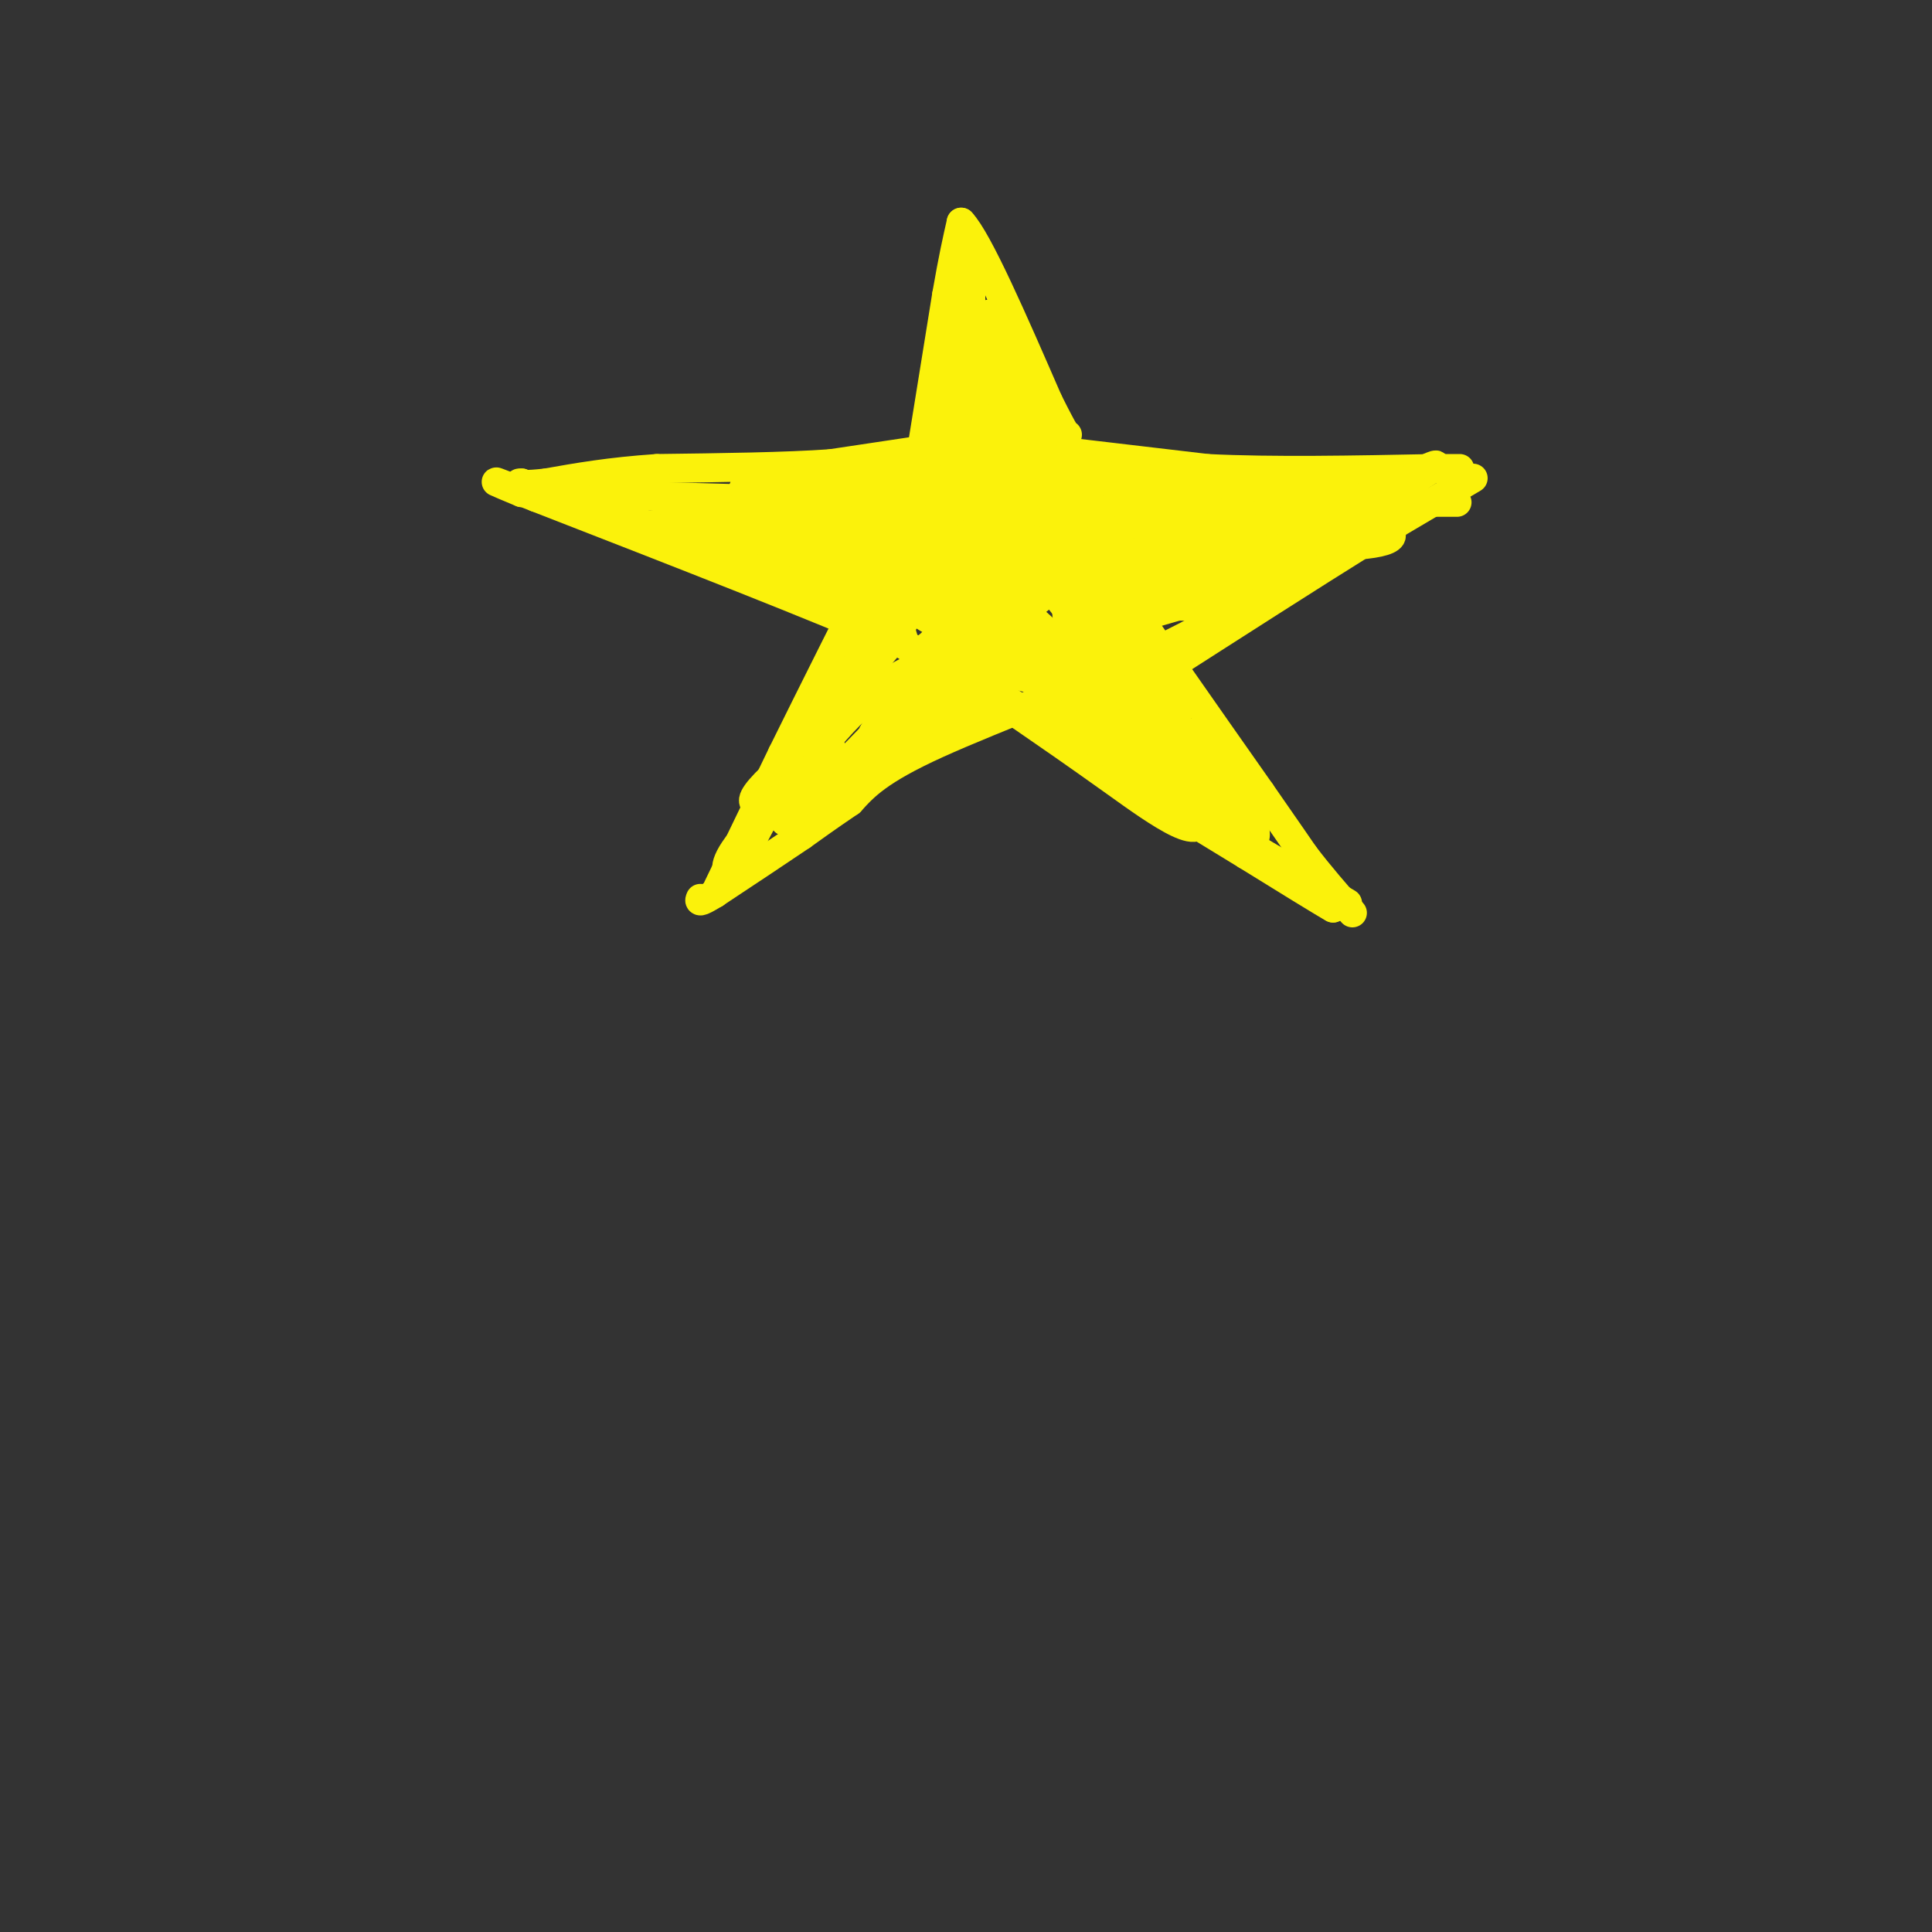 <svg viewBox='0 0 400 400' version='1.1' xmlns='http://www.w3.org/2000/svg' xmlns:xlink='http://www.w3.org/1999/xlink'><rect x="0" y="0" width="400" height="400" fill="#333333" stroke="none"/><g fill='none' stroke='#FBF20B' stroke-width='6' stroke-linecap='round' stroke-linejoin='round'><path d='M148,185c0.000,0.000 14.000,-29.000 14,-29'/><path d='M162,156c6.000,-12.167 14.000,-28.083 22,-44'/><path d='M184,112c6.333,-12.833 11.167,-22.917 16,-33'/><path d='M200,79c1.833,-4.000 -1.583,2.500 -5,9'/><path d='M195,88c-2.833,5.500 -7.417,14.750 -12,24'/><path d='M183,112c-2.000,4.000 -1.000,2.000 0,0'/><path d='M199,79c1.000,-1.250 2.000,-2.500 7,4c5.000,6.500 14.000,20.750 23,35'/><path d='M229,118c9.167,13.500 20.583,29.750 32,46'/><path d='M261,164c6.833,9.833 7.917,11.417 9,13'/><path d='M270,177c3.167,4.167 6.583,8.083 10,12'/><path d='M279,187c0.000,0.000 -61.000,-36.000 -61,-36'/><path d='M218,151c-13.267,-8.267 -15.933,-10.933 -32,-18c-16.067,-7.067 -45.533,-18.533 -75,-30'/><path d='M111,103c-13.000,-5.167 -8.000,-3.083 -3,-1'/><path d='M108,102c0.000,0.000 72.000,2.000 72,2'/><path d='M180,104c30.500,0.333 70.750,0.167 111,0'/><path d='M291,104c18.500,0.000 9.250,0.000 0,0'/><path d='M291,104c0.000,0.000 -16.000,9.000 -16,9'/><path d='M275,113c-7.012,4.810 -16.542,12.333 -32,20c-15.458,7.667 -36.845,15.476 -49,21c-12.155,5.524 -15.077,8.762 -18,12'/><path d='M176,166c-4.667,3.167 -7.333,5.083 -10,7'/><path d='M166,173c-4.667,3.167 -11.333,7.583 -18,12'/><path d='M148,185c-3.500,2.167 -3.250,1.583 -3,1'/><path d='M199,130c-0.169,-5.509 -0.338,-11.018 0,-10c0.338,1.018 1.183,8.561 1,13c-0.183,4.439 -1.396,5.772 -3,1c-1.604,-4.772 -3.601,-15.649 -4,-19c-0.399,-3.351 0.801,0.825 2,5'/><path d='M195,120c0.694,2.602 1.429,6.607 0,10c-1.429,3.393 -5.021,6.174 -7,4c-1.979,-2.174 -2.345,-9.304 -1,-15c1.345,-5.696 4.401,-9.956 5,-8c0.599,1.956 -1.257,10.130 -4,16c-2.743,5.870 -6.371,9.435 -10,13'/><path d='M178,140c-2.310,1.607 -3.083,-0.875 -1,-7c2.083,-6.125 7.024,-15.893 6,-14c-1.024,1.893 -8.012,15.446 -15,29'/><path d='M168,148c2.511,-1.400 16.289,-19.400 17,-19c0.711,0.400 -11.644,19.200 -24,38'/><path d='M161,167c-1.536,2.405 6.625,-10.583 15,-19c8.375,-8.417 16.964,-12.262 15,-8c-1.964,4.262 -14.482,16.631 -27,29'/><path d='M164,169c-3.929,3.476 -0.250,-2.333 8,-7c8.250,-4.667 21.071,-8.190 27,-11c5.929,-2.810 4.964,-4.905 4,-7'/><path d='M203,144c-6.667,2.500 -25.333,12.250 -44,22'/><path d='M159,166c-6.845,2.012 -1.958,-3.958 14,-16c15.958,-12.042 42.988,-30.155 50,-34c7.012,-3.845 -5.994,6.577 -19,17'/><path d='M204,133c-6.802,6.888 -14.308,15.609 -19,19c-4.692,3.391 -6.571,1.451 -2,-3c4.571,-4.451 15.592,-11.415 19,-12c3.408,-0.585 -0.796,5.207 -5,11'/><path d='M197,148c-1.494,0.126 -2.730,-5.059 -2,-9c0.730,-3.941 3.427,-6.638 5,-9c1.573,-2.362 2.021,-4.389 6,-2c3.979,2.389 11.490,9.195 19,16'/><path d='M225,144c-0.892,0.922 -12.620,-4.774 -15,-7c-2.380,-2.226 4.590,-0.984 12,3c7.410,3.984 15.260,10.710 18,13c2.740,2.290 0.370,0.145 -2,-2'/><path d='M238,151c-4.530,-3.056 -14.853,-9.695 -13,-7c1.853,2.695 15.884,14.726 18,16c2.116,1.274 -7.681,-8.207 -10,-11c-2.319,-2.793 2.841,1.104 8,5'/><path d='M241,154c4.619,5.262 12.167,15.917 16,19c3.833,3.083 3.952,-1.405 0,-7c-3.952,-5.595 -11.976,-12.298 -20,-19'/><path d='M237,147c-6.944,-6.253 -14.303,-12.385 -11,-9c3.303,3.385 17.267,16.289 24,21c6.733,4.711 6.236,1.230 0,-4c-6.236,-5.230 -18.210,-12.209 -24,-18c-5.790,-5.791 -5.395,-10.396 -5,-15'/><path d='M221,122c6.107,7.988 23.875,35.458 27,45c3.125,9.542 -8.393,1.155 -17,-5c-8.607,-6.155 -14.304,-10.077 -20,-14'/><path d='M211,148c0.979,-1.630 13.427,1.295 25,7c11.573,5.705 22.270,14.190 23,15c0.730,0.810 -8.506,-6.054 -16,-14c-7.494,-7.946 -13.247,-16.973 -19,-26'/><path d='M224,130c-4.964,-6.405 -7.875,-9.417 -2,-4c5.875,5.417 20.536,19.262 23,20c2.464,0.738 -7.268,-11.631 -17,-24'/><path d='M228,122c1.609,-4.370 14.132,-3.295 19,-2c4.868,1.295 2.080,2.810 -4,5c-6.080,2.190 -15.451,5.054 -15,5c0.451,-0.054 10.726,-3.027 21,-6'/><path d='M249,124c14.111,-6.978 38.889,-21.422 46,-26c7.111,-4.578 -3.444,0.711 -14,6'/><path d='M281,104c-14.178,3.244 -42.622,8.356 -53,10c-10.378,1.644 -2.689,-0.178 5,-2'/><path d='M233,112c10.560,0.155 34.458,1.542 46,1c11.542,-0.542 10.726,-3.012 5,-4c-5.726,-0.988 -16.363,-0.494 -27,0'/><path d='M257,109c-10.000,-0.167 -21.500,-0.583 -33,-1'/><path d='M224,108c-9.988,-2.024 -18.458,-6.583 -29,-9c-10.542,-2.417 -23.155,-2.690 -24,-2c-0.845,0.690 10.077,2.345 21,4'/><path d='M192,101c4.289,-2.400 4.511,-10.400 4,-12c-0.511,-1.600 -1.756,3.200 -3,8'/><path d='M193,97c-2.345,6.440 -6.708,18.542 -5,12c1.708,-6.542 9.488,-31.726 13,-40c3.512,-8.274 2.756,0.363 2,9'/><path d='M203,78c-0.089,7.800 -1.311,22.800 -2,25c-0.689,2.200 -0.844,-8.400 -1,-19'/><path d='M200,84c2.911,4.333 10.689,24.667 12,28c1.311,3.333 -3.844,-10.333 -9,-24'/><path d='M203,88c1.133,1.644 8.467,17.756 10,19c1.533,1.244 -2.733,-12.378 -7,-26'/><path d='M206,81c-2.067,-7.200 -3.733,-12.200 -3,-12c0.733,0.200 3.867,5.600 7,11'/><path d='M210,80c3.933,6.689 10.267,17.911 12,21c1.733,3.089 -1.133,-1.956 -4,-7'/><path d='M218,94c-2.833,-6.000 -7.917,-17.500 -13,-29'/><path d='M205,65c2.000,3.000 13.500,25.000 25,47'/><path d='M230,112c-0.528,5.456 -14.348,-4.404 -25,-8c-10.652,-3.596 -18.137,-0.930 -18,0c0.137,0.930 7.896,0.123 13,1c5.104,0.877 7.552,3.439 10,6'/><path d='M210,111c-3.645,0.242 -17.759,-2.153 -20,-3c-2.241,-0.847 7.389,-0.144 16,4c8.611,4.144 16.203,11.731 16,12c-0.203,0.269 -8.201,-6.780 -14,-10c-5.799,-3.220 -9.400,-2.610 -13,-2'/><path d='M195,112c4.004,2.023 20.514,8.080 19,8c-1.514,-0.080 -21.052,-6.298 -22,-7c-0.948,-0.702 16.694,4.111 24,5c7.306,0.889 4.275,-2.145 1,-6c-3.275,-3.855 -6.793,-8.530 -9,-10c-2.207,-1.470 -3.104,0.265 -4,2'/><path d='M204,104c-1.542,0.908 -3.398,2.179 0,4c3.398,1.821 12.052,4.192 10,4c-2.052,-0.192 -14.808,-2.948 -10,-2c4.808,0.948 27.179,5.602 27,6c-0.179,0.398 -22.908,-3.458 -32,-4c-9.092,-0.542 -4.546,2.229 0,5'/><path d='M199,117c1.432,1.325 5.014,2.137 6,0c0.986,-2.137 -0.622,-7.224 -3,-7c-2.378,0.224 -5.524,5.759 -6,9c-0.476,3.241 1.718,4.188 5,3c3.282,-1.188 7.653,-4.512 8,-3c0.347,1.512 -3.329,7.861 -3,11c0.329,3.139 4.665,3.070 9,3'/><path d='M215,133c-0.843,0.323 -7.451,-0.369 -11,0c-3.549,0.369 -4.039,1.798 0,4c4.039,2.202 12.608,5.178 13,3c0.392,-2.178 -7.395,-9.509 -7,-10c0.395,-0.491 8.970,5.860 11,7c2.030,1.140 -2.485,-2.930 -7,-7'/><path d='M214,130c-2.410,-2.516 -4.935,-5.304 -3,-4c1.935,1.304 8.331,6.702 10,10c1.669,3.298 -1.387,4.496 -7,1c-5.613,-3.496 -13.781,-11.687 -18,-14c-4.219,-2.313 -4.490,1.250 -2,3c2.490,1.750 7.740,1.685 10,1c2.260,-0.685 1.532,-1.992 0,-5c-1.532,-3.008 -3.866,-7.717 -6,-9c-2.134,-1.283 -4.067,0.858 -6,3'/><path d='M192,116c0.968,2.768 6.389,8.189 7,11c0.611,2.811 -3.589,3.011 -7,1c-3.411,-2.011 -6.034,-6.234 -12,-9c-5.966,-2.766 -15.276,-4.076 -17,-4c-1.724,0.076 4.138,1.538 10,3'/><path d='M173,118c-4.833,-0.833 -21.917,-4.417 -39,-8'/><path d='M134,110c-7.178,-1.422 -5.622,-0.978 -3,-1c2.622,-0.022 6.311,-0.511 10,-1'/><path d='M141,108c9.833,-0.167 29.417,-0.083 49,0'/><path d='M190,108c-0.167,0.000 -25.083,0.000 -50,0'/><path d='M140,108c-3.976,0.024 11.083,0.083 23,4c11.917,3.917 20.690,11.690 22,14c1.310,2.310 -4.845,-0.845 -11,-4'/><path d='M174,122c-4.923,-2.740 -11.732,-7.590 -13,-10c-1.268,-2.410 3.005,-2.380 10,0c6.995,2.380 16.713,7.108 17,7c0.287,-0.108 -8.856,-5.054 -18,-10'/><path d='M170,109c1.940,-0.595 15.792,2.917 15,4c-0.792,1.083 -16.226,-0.262 -23,0c-6.774,0.262 -4.887,2.131 -3,4'/><path d='M159,117c1.786,0.214 7.750,-1.250 11,0c3.250,1.250 3.786,5.214 7,7c3.214,1.786 9.107,1.393 15,1'/><path d='M192,125c2.500,-0.333 1.250,-1.667 0,-3'/><path d='M192,93c0.000,0.000 -20.000,3.000 -20,3'/><path d='M172,96c-9.333,0.667 -22.667,0.833 -36,1'/><path d='M136,97c-9.833,0.667 -16.417,1.833 -23,3'/><path d='M113,100c-4.667,0.500 -4.833,0.250 -5,0'/><path d='M108,100c-0.833,0.000 -0.417,0.000 0,0'/><path d='M216,93c0.000,0.000 34.000,4.000 34,4'/><path d='M250,97c13.500,0.667 30.250,0.333 47,0'/><path d='M297,97c8.167,0.000 5.083,0.000 2,0'/><path d='M289,99c0.000,0.000 -89.000,-3.000 -89,-3'/><path d='M200,96c-9.333,0.167 11.833,2.083 33,4'/><path d='M233,100c-1.143,-0.024 -20.500,-2.083 -15,-2c5.500,0.083 35.857,2.310 46,3c10.143,0.690 0.071,-0.155 -10,-1'/><path d='M254,100c-1.978,-0.981 -1.922,-2.933 -5,2c-3.078,4.933 -9.290,16.751 -3,17c6.290,0.249 25.083,-11.072 31,-15c5.917,-3.928 -1.041,-0.464 -8,3'/><path d='M269,107c-10.788,3.077 -33.758,9.268 -37,10c-3.242,0.732 13.242,-3.995 15,-2c1.758,1.995 -11.212,10.713 -12,12c-0.788,1.287 10.606,-4.856 22,-11'/><path d='M257,116c5.994,-2.630 9.978,-3.705 3,-1c-6.978,2.705 -24.917,9.190 -24,9c0.917,-0.190 20.691,-7.054 25,-9c4.309,-1.946 -6.845,1.027 -18,4'/><path d='M243,119c-3.667,1.167 -3.833,2.083 -4,3'/><path d='M305,99c0.000,0.000 -22.000,13.000 -22,13'/><path d='M283,112c-11.000,6.833 -27.500,17.417 -44,28'/><path d='M239,140c-8.000,5.000 -6.000,3.500 -4,2'/><path d='M219,148c0.000,0.000 19.000,14.000 19,14'/><path d='M238,162c5.167,3.833 8.583,6.417 12,9'/><path d='M250,171c5.167,3.500 12.083,7.750 19,12'/><path d='M269,183c4.333,2.833 5.667,3.917 7,5'/><path d='M276,188c-1.833,-1.000 -9.917,-6.000 -18,-11'/><path d='M258,177c-6.000,-3.667 -12.000,-7.333 -18,-11'/><path d='M240,166c-3.167,-1.833 -2.083,-0.917 -1,0'/><path d='M191,92c0.000,0.000 5.000,-31.000 5,-31'/><path d='M196,61c1.333,-7.667 2.167,-11.333 3,-15'/><path d='M199,46c3.500,3.667 10.750,20.333 18,37'/><path d='M217,83c3.667,7.333 3.833,7.167 4,7'/><path d='M201,54c0.000,7.644 0.000,15.289 0,14c0.000,-1.289 -0.000,-11.511 0,-14c0.000,-2.489 0.000,2.756 0,8'/><path d='M201,62c0.036,5.000 0.125,13.500 0,13c-0.125,-0.500 -0.464,-10.000 -1,-12c-0.536,-2.000 -1.268,3.500 -2,9'/><path d='M198,72c-0.400,-2.822 -0.400,-14.378 0,-18c0.400,-3.622 1.200,0.689 2,5'/><path d='M200,59c0.940,4.607 2.292,13.625 2,12c-0.292,-1.625 -2.226,-13.893 -3,-17c-0.774,-3.107 -0.387,2.946 0,9'/><path d='M199,63c0.333,4.833 1.167,12.417 2,20'/><path d='M169,104c0.000,0.000 4.000,-5.000 4,-5'/><path d='M173,99c-2.500,-0.500 -10.750,0.750 -19,2'/><path d='M154,101c-0.394,-0.188 8.121,-1.659 11,0c2.879,1.659 0.121,6.447 -3,8c-3.121,1.553 -6.606,-0.128 -7,0c-0.394,0.128 2.303,2.064 5,4'/><path d='M160,113c2.167,2.167 5.083,5.583 8,9'/><path d='M168,122c-5.833,-1.333 -24.417,-9.167 -43,-17'/><path d='M125,105c-7.667,-3.000 -5.333,-2.000 -3,-1'/><path d='M162,162c0.000,0.000 -9.000,17.000 -9,17'/><path d='M153,179c-2.378,2.778 -3.822,1.222 -1,-3c2.822,-4.222 9.911,-11.111 17,-18'/><path d='M169,158c3.333,-3.500 3.167,-3.250 3,-3'/><path d='M243,116c-8.422,-0.511 -16.844,-1.022 -14,1c2.844,2.022 16.956,6.578 18,8c1.044,1.422 -10.978,-0.289 -23,-2'/><path d='M224,123c0.718,0.498 14.013,2.744 17,2c2.987,-0.744 -4.333,-4.478 -9,-6c-4.667,-1.522 -6.679,-0.833 -8,0c-1.321,0.833 -1.949,1.809 -1,3c0.949,1.191 3.474,2.595 6,4'/><path d='M229,126c0.333,0.333 -1.833,-0.833 -4,-2'/></g>
</svg>